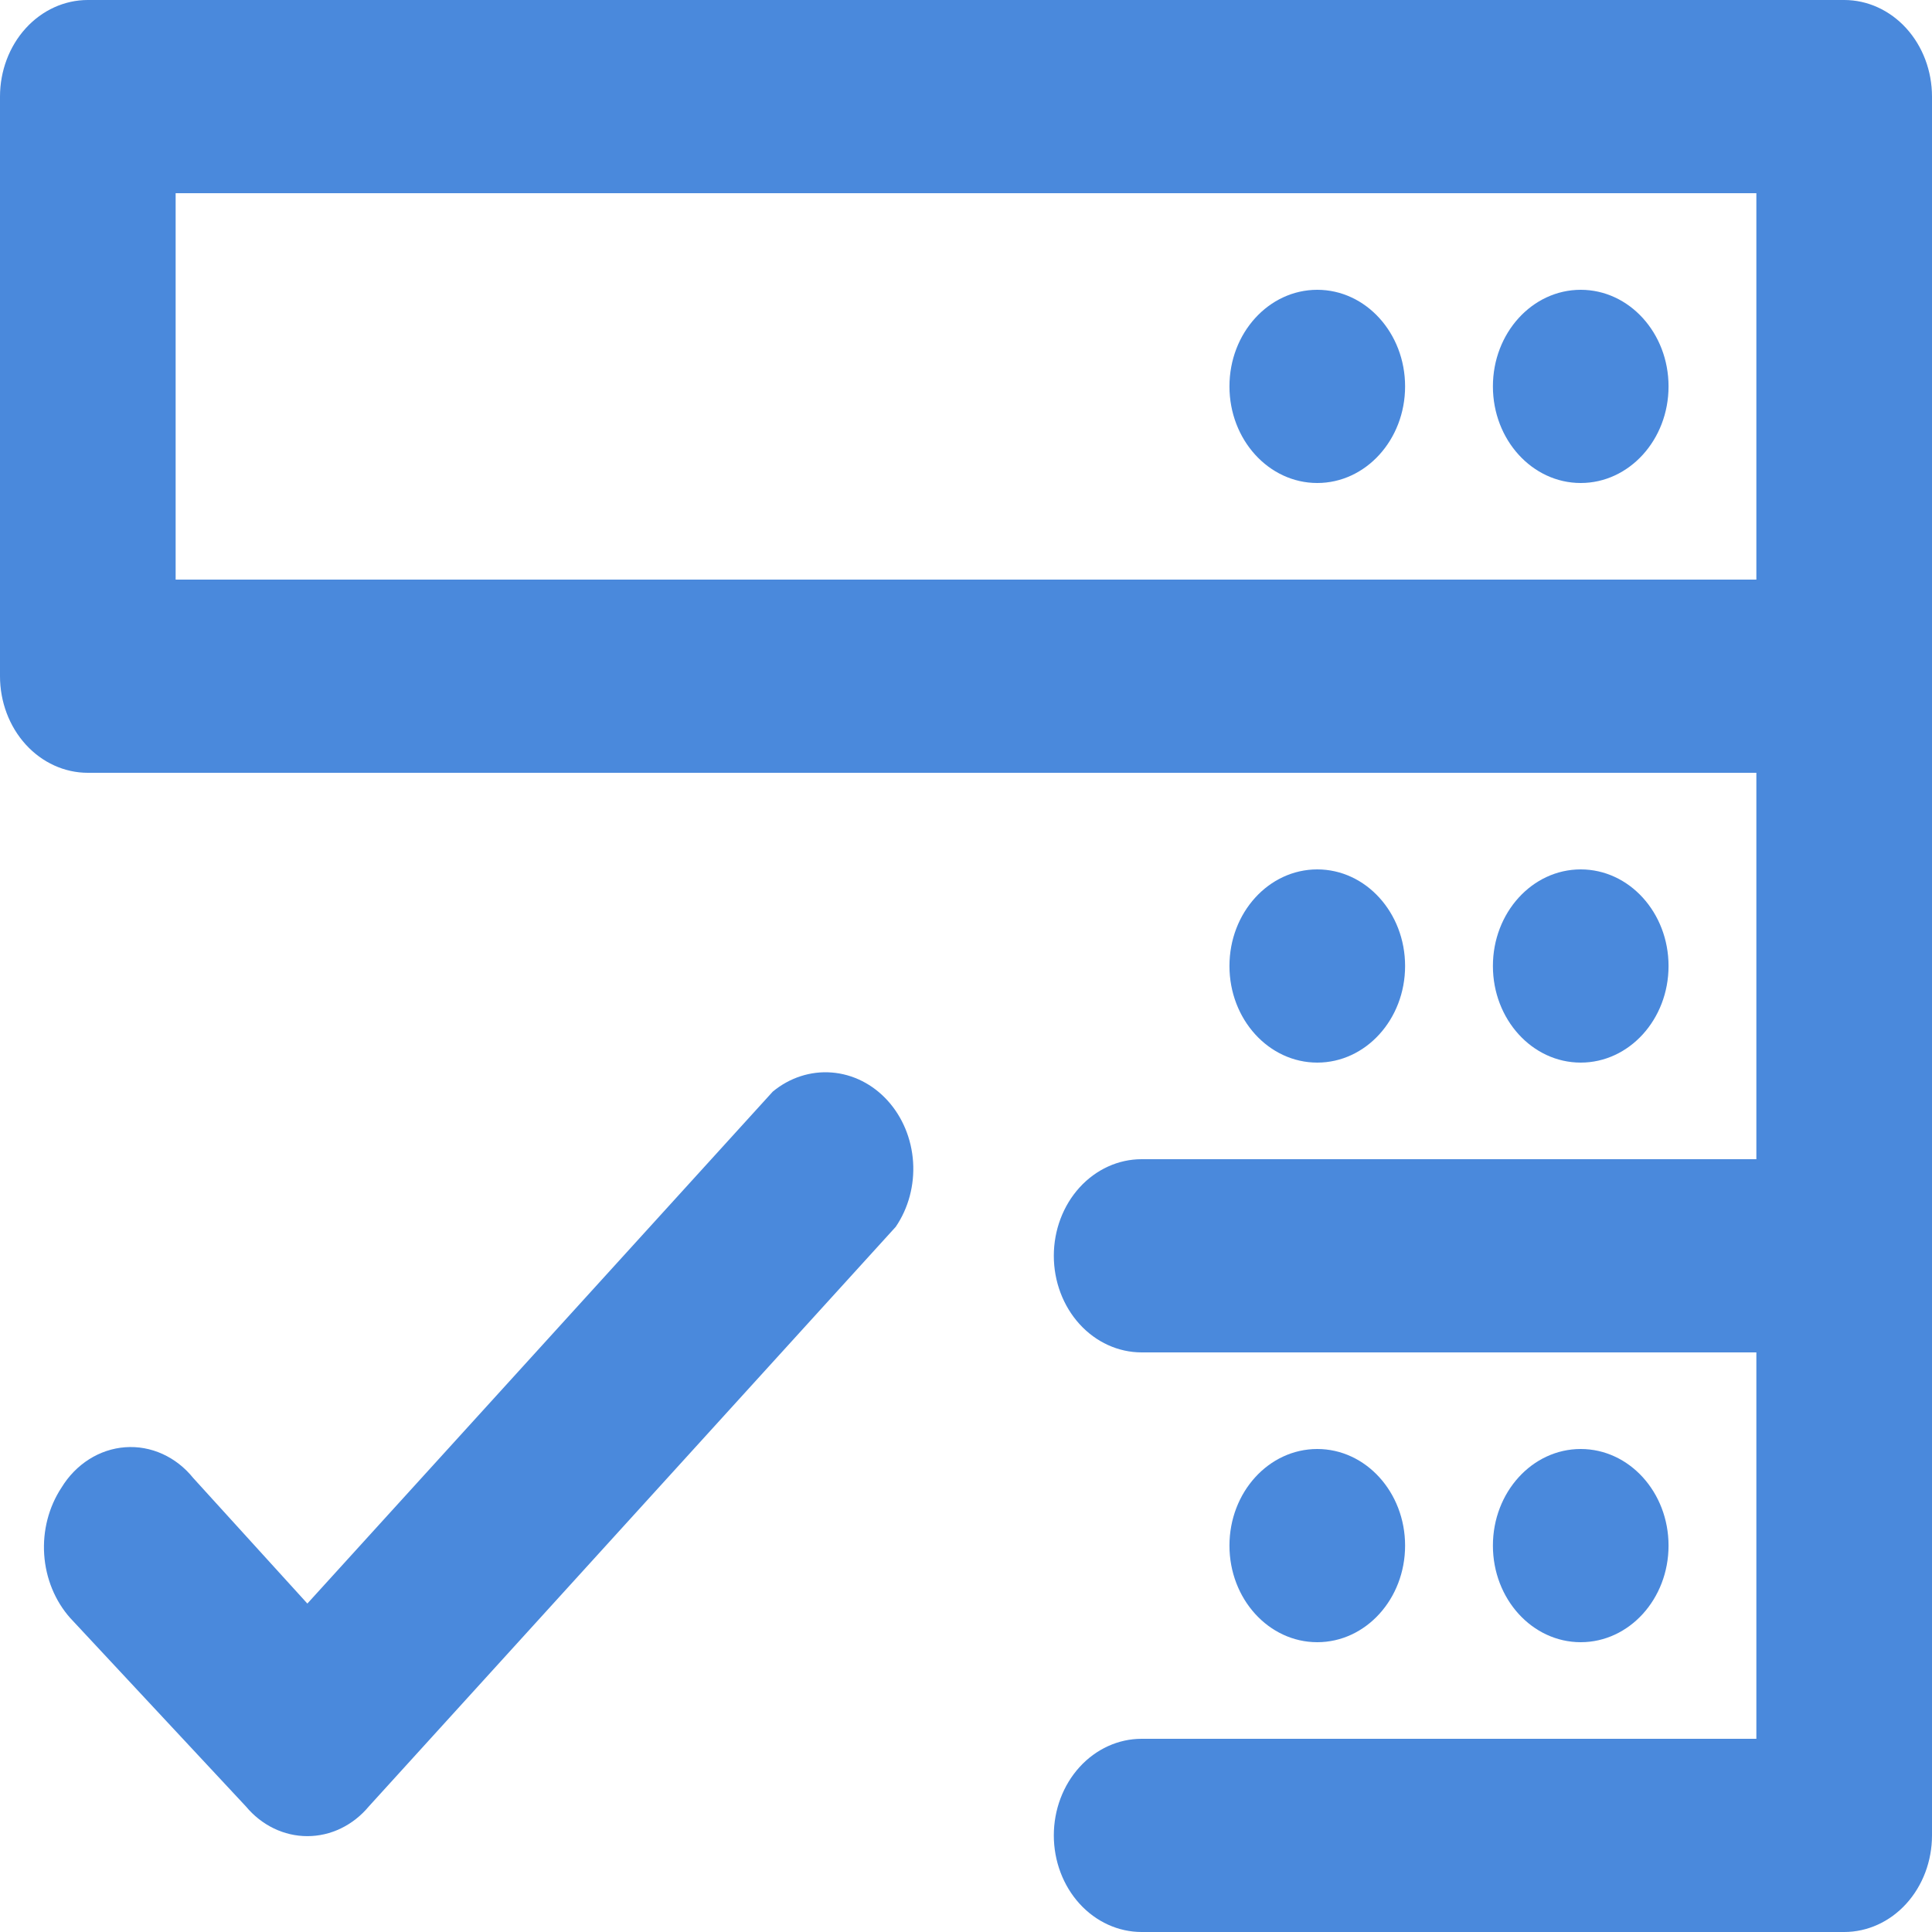 <svg width="132" height="132" viewBox="0 0 132 132" fill="none" xmlns="http://www.w3.org/2000/svg">
<path d="M108 112.2C111.314 112.2 114 109.245 114 105.6C114 101.955 111.314 99 108 99C104.686 99 102 101.955 102 105.6C102 109.245 104.686 112.2 108 112.2Z" fill="#4A89DC"/>
<path d="M90 112.2C93.314 112.2 96 109.245 96 105.6C96 101.955 93.314 99 90 99C86.686 99 84 101.955 84 105.6C84 109.245 86.686 112.2 90 112.2Z" fill="#4A89DC"/>
<path d="M108 72.6C111.314 72.6 114 69.645 114 66C114 62.355 111.314 59.4 108 59.4C104.686 59.4 102 62.355 102 66C102 69.645 104.686 72.6 108 72.6Z" fill="#4A89DC"/>
<path d="M90 72.6C93.314 72.6 96 69.645 96 66C96 62.355 93.314 59.4 90 59.4C86.686 59.4 84 62.355 84 66C84 69.645 86.686 72.6 90 72.6Z" fill="#4A89DC"/>
<path d="M126 0H6C4.409 0 2.883 0.695 1.757 1.933C0.632 3.171 0 4.85 0 6.6V46.2C0 47.95 0.632 49.629 1.757 50.867C2.883 52.105 4.409 52.8 6 52.8H120V79.2H78C76.409 79.2 74.883 79.895 73.757 81.133C72.632 82.371 72 84.05 72 85.8C72 87.55 72.632 89.229 73.757 90.467C74.883 91.705 76.409 92.4 78 92.4H120V118.8H78C76.409 118.8 74.883 119.495 73.757 120.733C72.632 121.971 72 123.65 72 125.4C72 127.15 72.632 128.829 73.757 130.067C74.883 131.305 76.409 132 78 132H126C127.591 132 129.117 131.305 130.243 130.067C131.368 128.829 132 127.15 132 125.4V6.6C132 4.85 131.368 3.171 130.243 1.933C129.117 0.695 127.591 0 126 0ZM12 39.6V13.2H120V39.6H12Z" fill="#4A89DC"/>
<path d="M108 33C111.314 33 114 30.045 114 26.4C114 22.755 111.314 19.8 108 19.8C104.686 19.8 102 22.755 102 26.4C102 30.045 104.686 33 108 33Z" fill="#4A89DC"/>
<path d="M90 33C93.314 33 96 30.045 96 26.4C96 22.755 93.314 19.8 90 19.8C86.686 19.8 84 22.755 84 26.4C84 30.045 86.686 33 90 33Z" fill="#4A89DC"/>
<path d="M52.8 74.58L21 109.56L13.2 100.98C12.623 100.263 11.903 99.701 11.098 99.337C10.292 98.972 9.421 98.816 8.552 98.88C7.683 98.944 6.839 99.226 6.085 99.704C5.33 100.183 4.685 100.845 4.2 101.64C3.328 102.965 2.91 104.585 3.02 106.216C3.13 107.846 3.76 109.382 4.8 110.55L16.8 123.42C17.334 124.06 17.983 124.572 18.706 124.921C19.429 125.271 20.21 125.451 21 125.451C21.79 125.451 22.571 125.271 23.294 124.921C24.017 124.572 24.666 124.06 25.2 123.42L61.2 83.82C62.066 82.549 62.487 80.977 62.385 79.392C62.282 77.808 61.664 76.317 60.642 75.193C59.621 74.07 58.266 73.389 56.825 73.277C55.384 73.164 53.955 73.627 52.8 74.58Z" fill="#4A89DC"/>
</svg>
